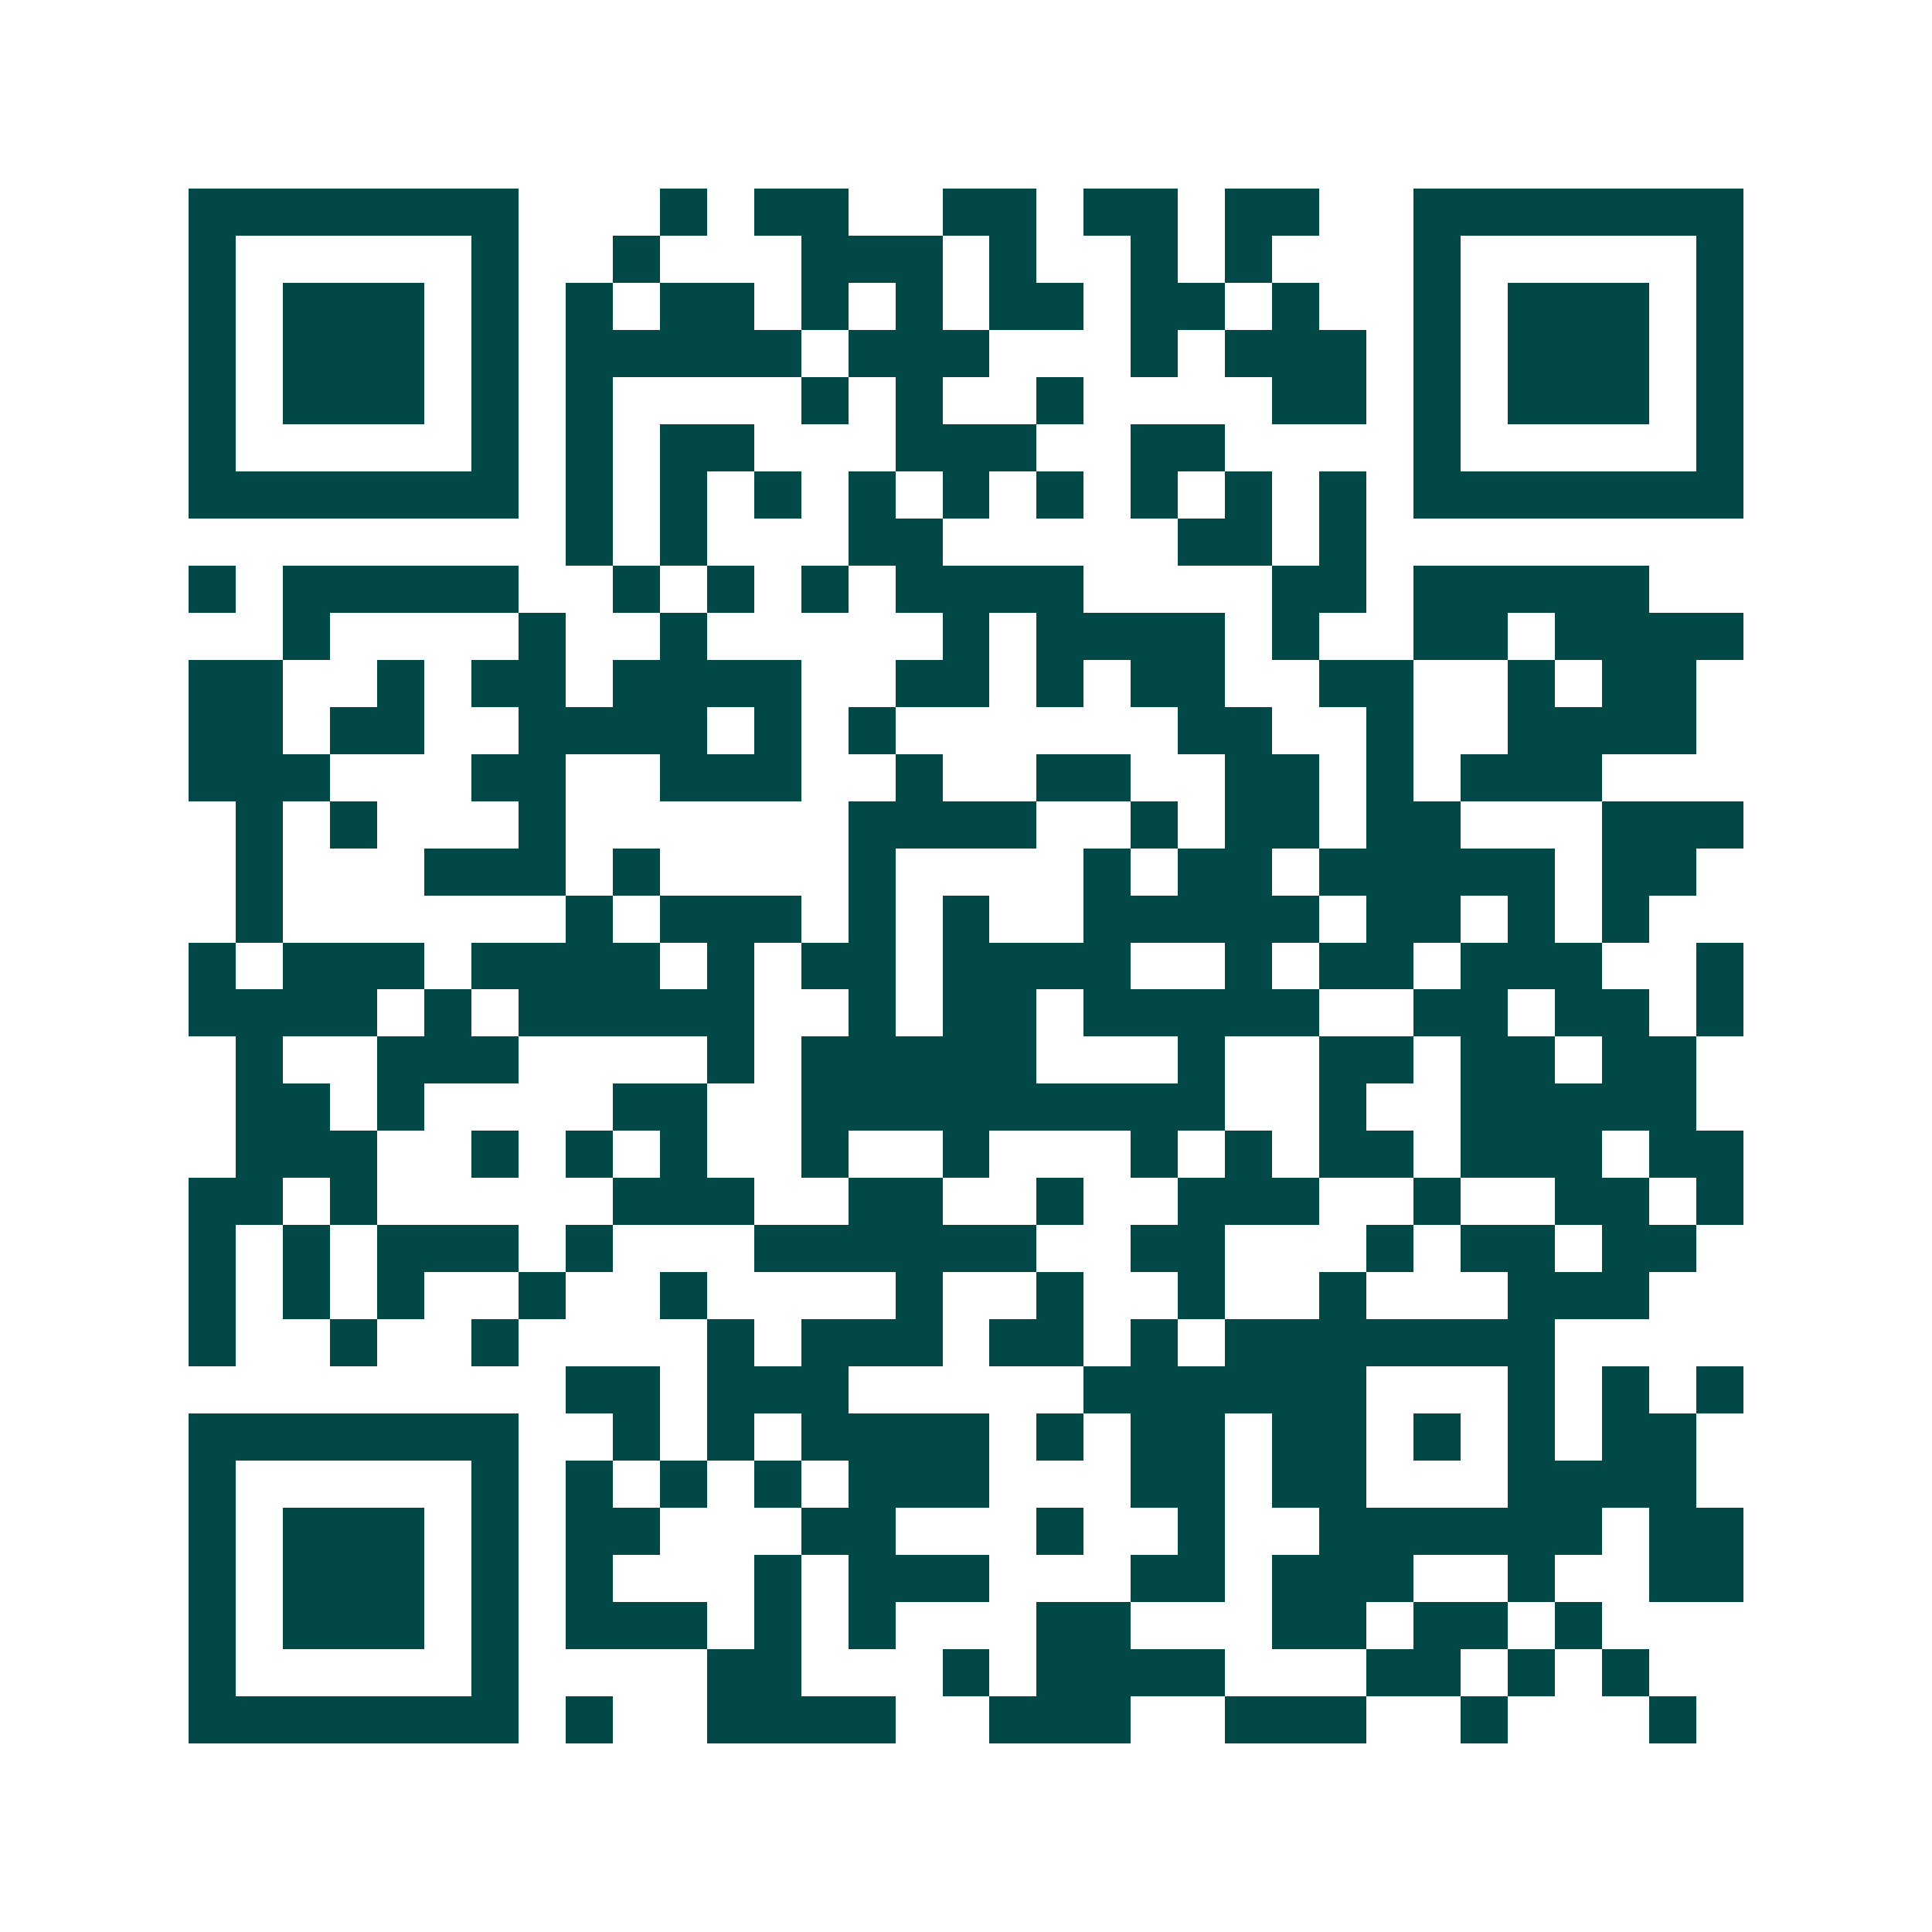 <svg xmlns="http://www.w3.org/2000/svg" width="200" height="200" viewBox="0 0 41 41" shape-rendering="crispEdges"><path fill="#ffffff" d="M0 0h41v41H0z"/><path stroke="#014847" d="M4 4.5h7m3 0h1m1 0h2m2 0h2m1 0h2m1 0h2m2 0h7M4 5.5h1m5 0h1m2 0h1m3 0h3m1 0h1m2 0h1m1 0h1m3 0h1m5 0h1M4 6.5h1m1 0h3m1 0h1m1 0h1m1 0h2m1 0h1m1 0h1m1 0h2m1 0h2m1 0h1m2 0h1m1 0h3m1 0h1M4 7.5h1m1 0h3m1 0h1m1 0h5m1 0h3m3 0h1m1 0h3m1 0h1m1 0h3m1 0h1M4 8.5h1m1 0h3m1 0h1m1 0h1m4 0h1m1 0h1m2 0h1m4 0h2m1 0h1m1 0h3m1 0h1M4 9.5h1m5 0h1m1 0h1m1 0h2m3 0h3m2 0h2m4 0h1m5 0h1M4 10.5h7m1 0h1m1 0h1m1 0h1m1 0h1m1 0h1m1 0h1m1 0h1m1 0h1m1 0h1m1 0h7M12 11.5h1m1 0h1m3 0h2m5 0h2m1 0h1M4 12.5h1m1 0h5m2 0h1m1 0h1m1 0h1m1 0h4m4 0h2m1 0h5M6 13.5h1m4 0h1m2 0h1m5 0h1m1 0h4m1 0h1m2 0h2m1 0h4M4 14.5h2m2 0h1m1 0h2m1 0h4m2 0h2m1 0h1m1 0h2m2 0h2m2 0h1m1 0h2M4 15.5h2m1 0h2m2 0h4m1 0h1m1 0h1m6 0h2m2 0h1m2 0h4M4 16.5h3m3 0h2m2 0h3m2 0h1m2 0h2m2 0h2m1 0h1m1 0h3M5 17.5h1m1 0h1m3 0h1m6 0h4m2 0h1m1 0h2m1 0h2m3 0h3M5 18.5h1m3 0h3m1 0h1m4 0h1m4 0h1m1 0h2m1 0h5m1 0h2M5 19.5h1m6 0h1m1 0h3m1 0h1m1 0h1m2 0h5m1 0h2m1 0h1m1 0h1M4 20.5h1m1 0h3m1 0h4m1 0h1m1 0h2m1 0h4m2 0h1m1 0h2m1 0h3m2 0h1M4 21.5h4m1 0h1m1 0h5m2 0h1m1 0h2m1 0h5m2 0h2m1 0h2m1 0h1M5 22.5h1m2 0h3m4 0h1m1 0h5m3 0h1m2 0h2m1 0h2m1 0h2M5 23.5h2m1 0h1m4 0h2m2 0h9m2 0h1m2 0h5M5 24.5h3m2 0h1m1 0h1m1 0h1m2 0h1m2 0h1m3 0h1m1 0h1m1 0h2m1 0h3m1 0h2M4 25.5h2m1 0h1m5 0h3m2 0h2m2 0h1m2 0h3m2 0h1m2 0h2m1 0h1M4 26.5h1m1 0h1m1 0h3m1 0h1m3 0h6m2 0h2m3 0h1m1 0h2m1 0h2M4 27.5h1m1 0h1m1 0h1m2 0h1m2 0h1m4 0h1m2 0h1m2 0h1m2 0h1m3 0h3M4 28.5h1m2 0h1m2 0h1m4 0h1m1 0h3m1 0h2m1 0h1m1 0h7M12 29.5h2m1 0h3m5 0h6m3 0h1m1 0h1m1 0h1M4 30.5h7m2 0h1m1 0h1m1 0h4m1 0h1m1 0h2m1 0h2m1 0h1m1 0h1m1 0h2M4 31.5h1m5 0h1m1 0h1m1 0h1m1 0h1m1 0h3m3 0h2m1 0h2m3 0h4M4 32.5h1m1 0h3m1 0h1m1 0h2m3 0h2m3 0h1m2 0h1m2 0h6m1 0h2M4 33.5h1m1 0h3m1 0h1m1 0h1m3 0h1m1 0h3m3 0h2m1 0h3m2 0h1m2 0h2M4 34.5h1m1 0h3m1 0h1m1 0h3m1 0h1m1 0h1m3 0h2m3 0h2m1 0h2m1 0h1M4 35.5h1m5 0h1m4 0h2m3 0h1m1 0h4m3 0h2m1 0h1m1 0h1M4 36.5h7m1 0h1m2 0h4m2 0h3m2 0h3m2 0h1m3 0h1"/></svg>
